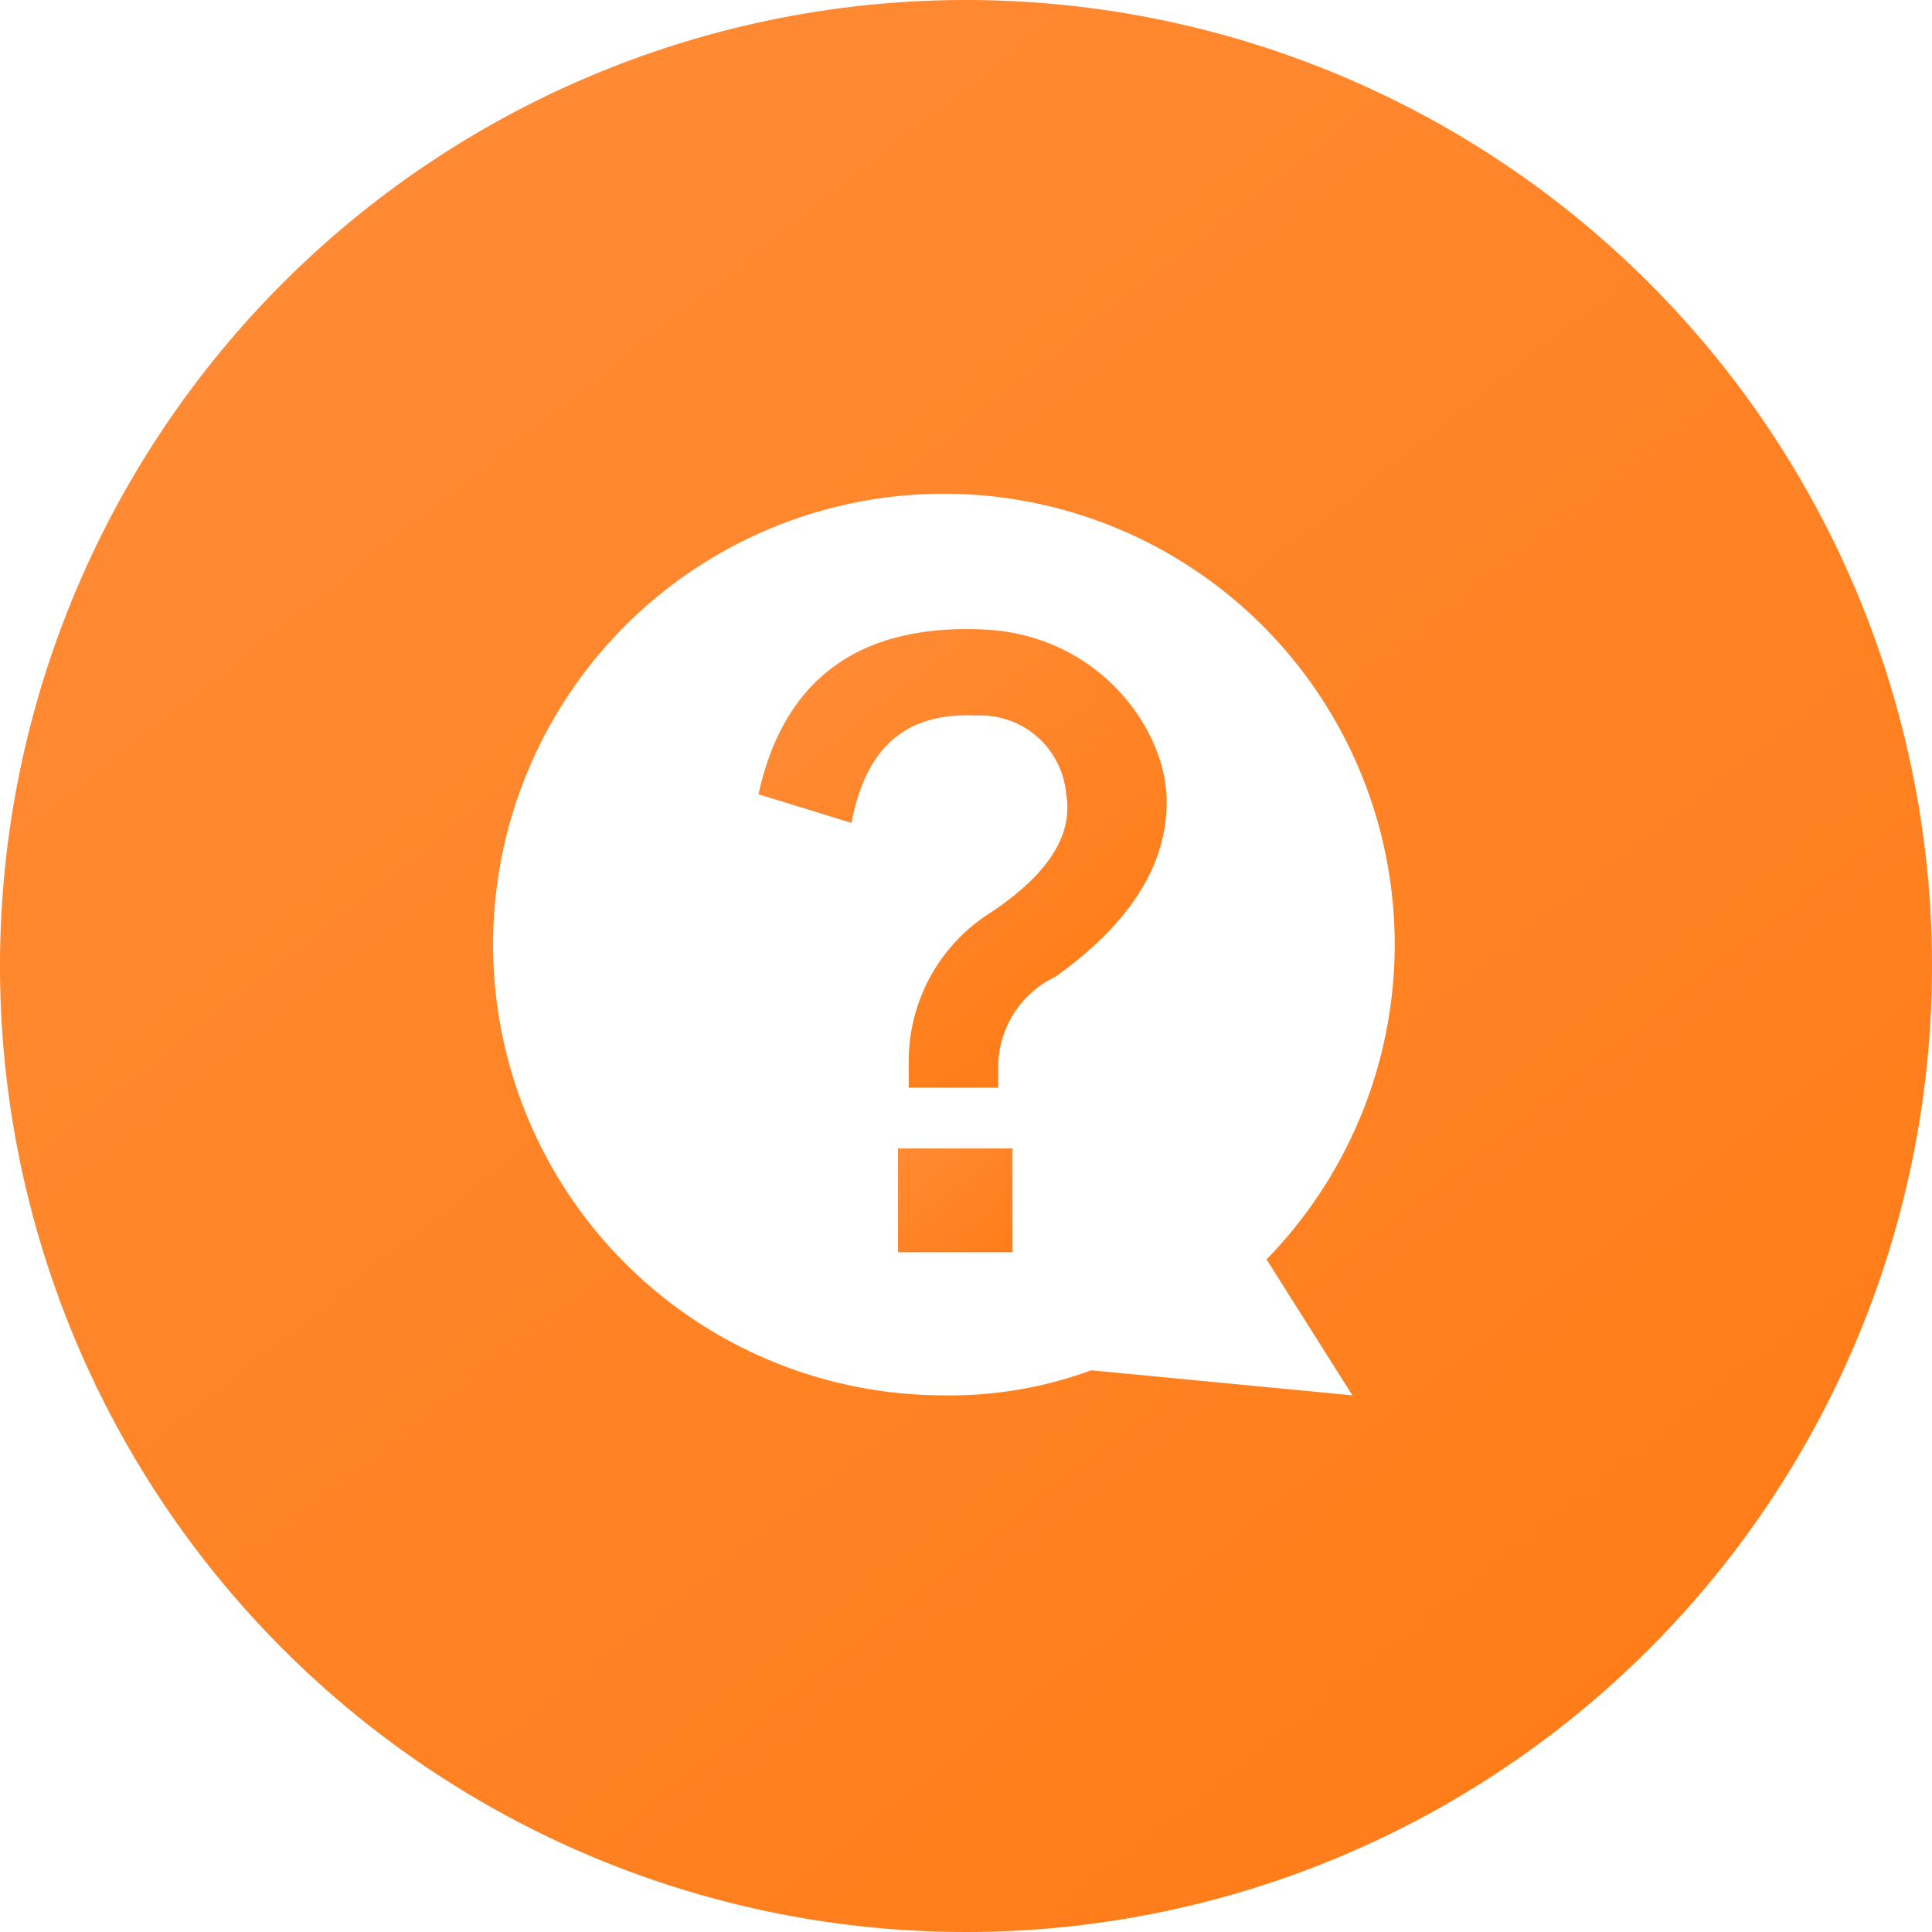 <svg xmlns="http://www.w3.org/2000/svg" xmlns:xlink="http://www.w3.org/1999/xlink" viewBox="0 0 54 54"><defs><style>.cls-1{fill:url(#未命名的渐变_24);}.cls-2{fill:url(#未命名的渐变_24-2);}.cls-3{fill:url(#未命名的渐变_24-3);}</style><linearGradient id="未命名的渐变_24" x1="25.37" y1="31.94" x2="27.99" y2="35.27" gradientUnits="userSpaceOnUse"><stop offset="0" stop-color="#ff8a33"/><stop offset="1" stop-color="#ff7d19"/></linearGradient><linearGradient id="未命名的渐变_24-2" x1="23.55" y1="18.59" x2="31.02" y2="28.07" xlink:href="#未命名的渐变_24"/><linearGradient id="未命名的渐变_24-3" x1="10.61" y1="6.2" x2="44.03" y2="48.62" xlink:href="#未命名的渐变_24"/></defs><title>资源 11</title><g id="图层_2" data-name="图层 2"><g id="图层_1-2" data-name="图层 1"><rect class="cls-1" x="25.1" y="32.1" width="3.2" height="2.9"/><path class="cls-2" d="M27.6,17.6c-3.6-.2-5.7,1.4-6.4,4.6l2.6.8c.4-2.1,1.5-3.1,3.5-3a2.4,2.4,0,0,1,2.5,2.2q.3,1.7-2.1,3.3a4.9,4.9,0,0,0-2.3,4.2v.7h2.5v-.6a2.8,2.8,0,0,1,1.6-2.5c2.1-1.5,3.2-3.2,3.1-5.1S30.7,17.8,27.6,17.6Z"/><path class="cls-3" d="M27,0A27,27,0,1,0,54,27,27,27,0,0,0,27,0ZM37.8,39l-7.3-.7a11.4,11.4,0,0,1-4.1.7,12.6,12.6,0,1,1,9-3.8Z"/></g></g></svg>